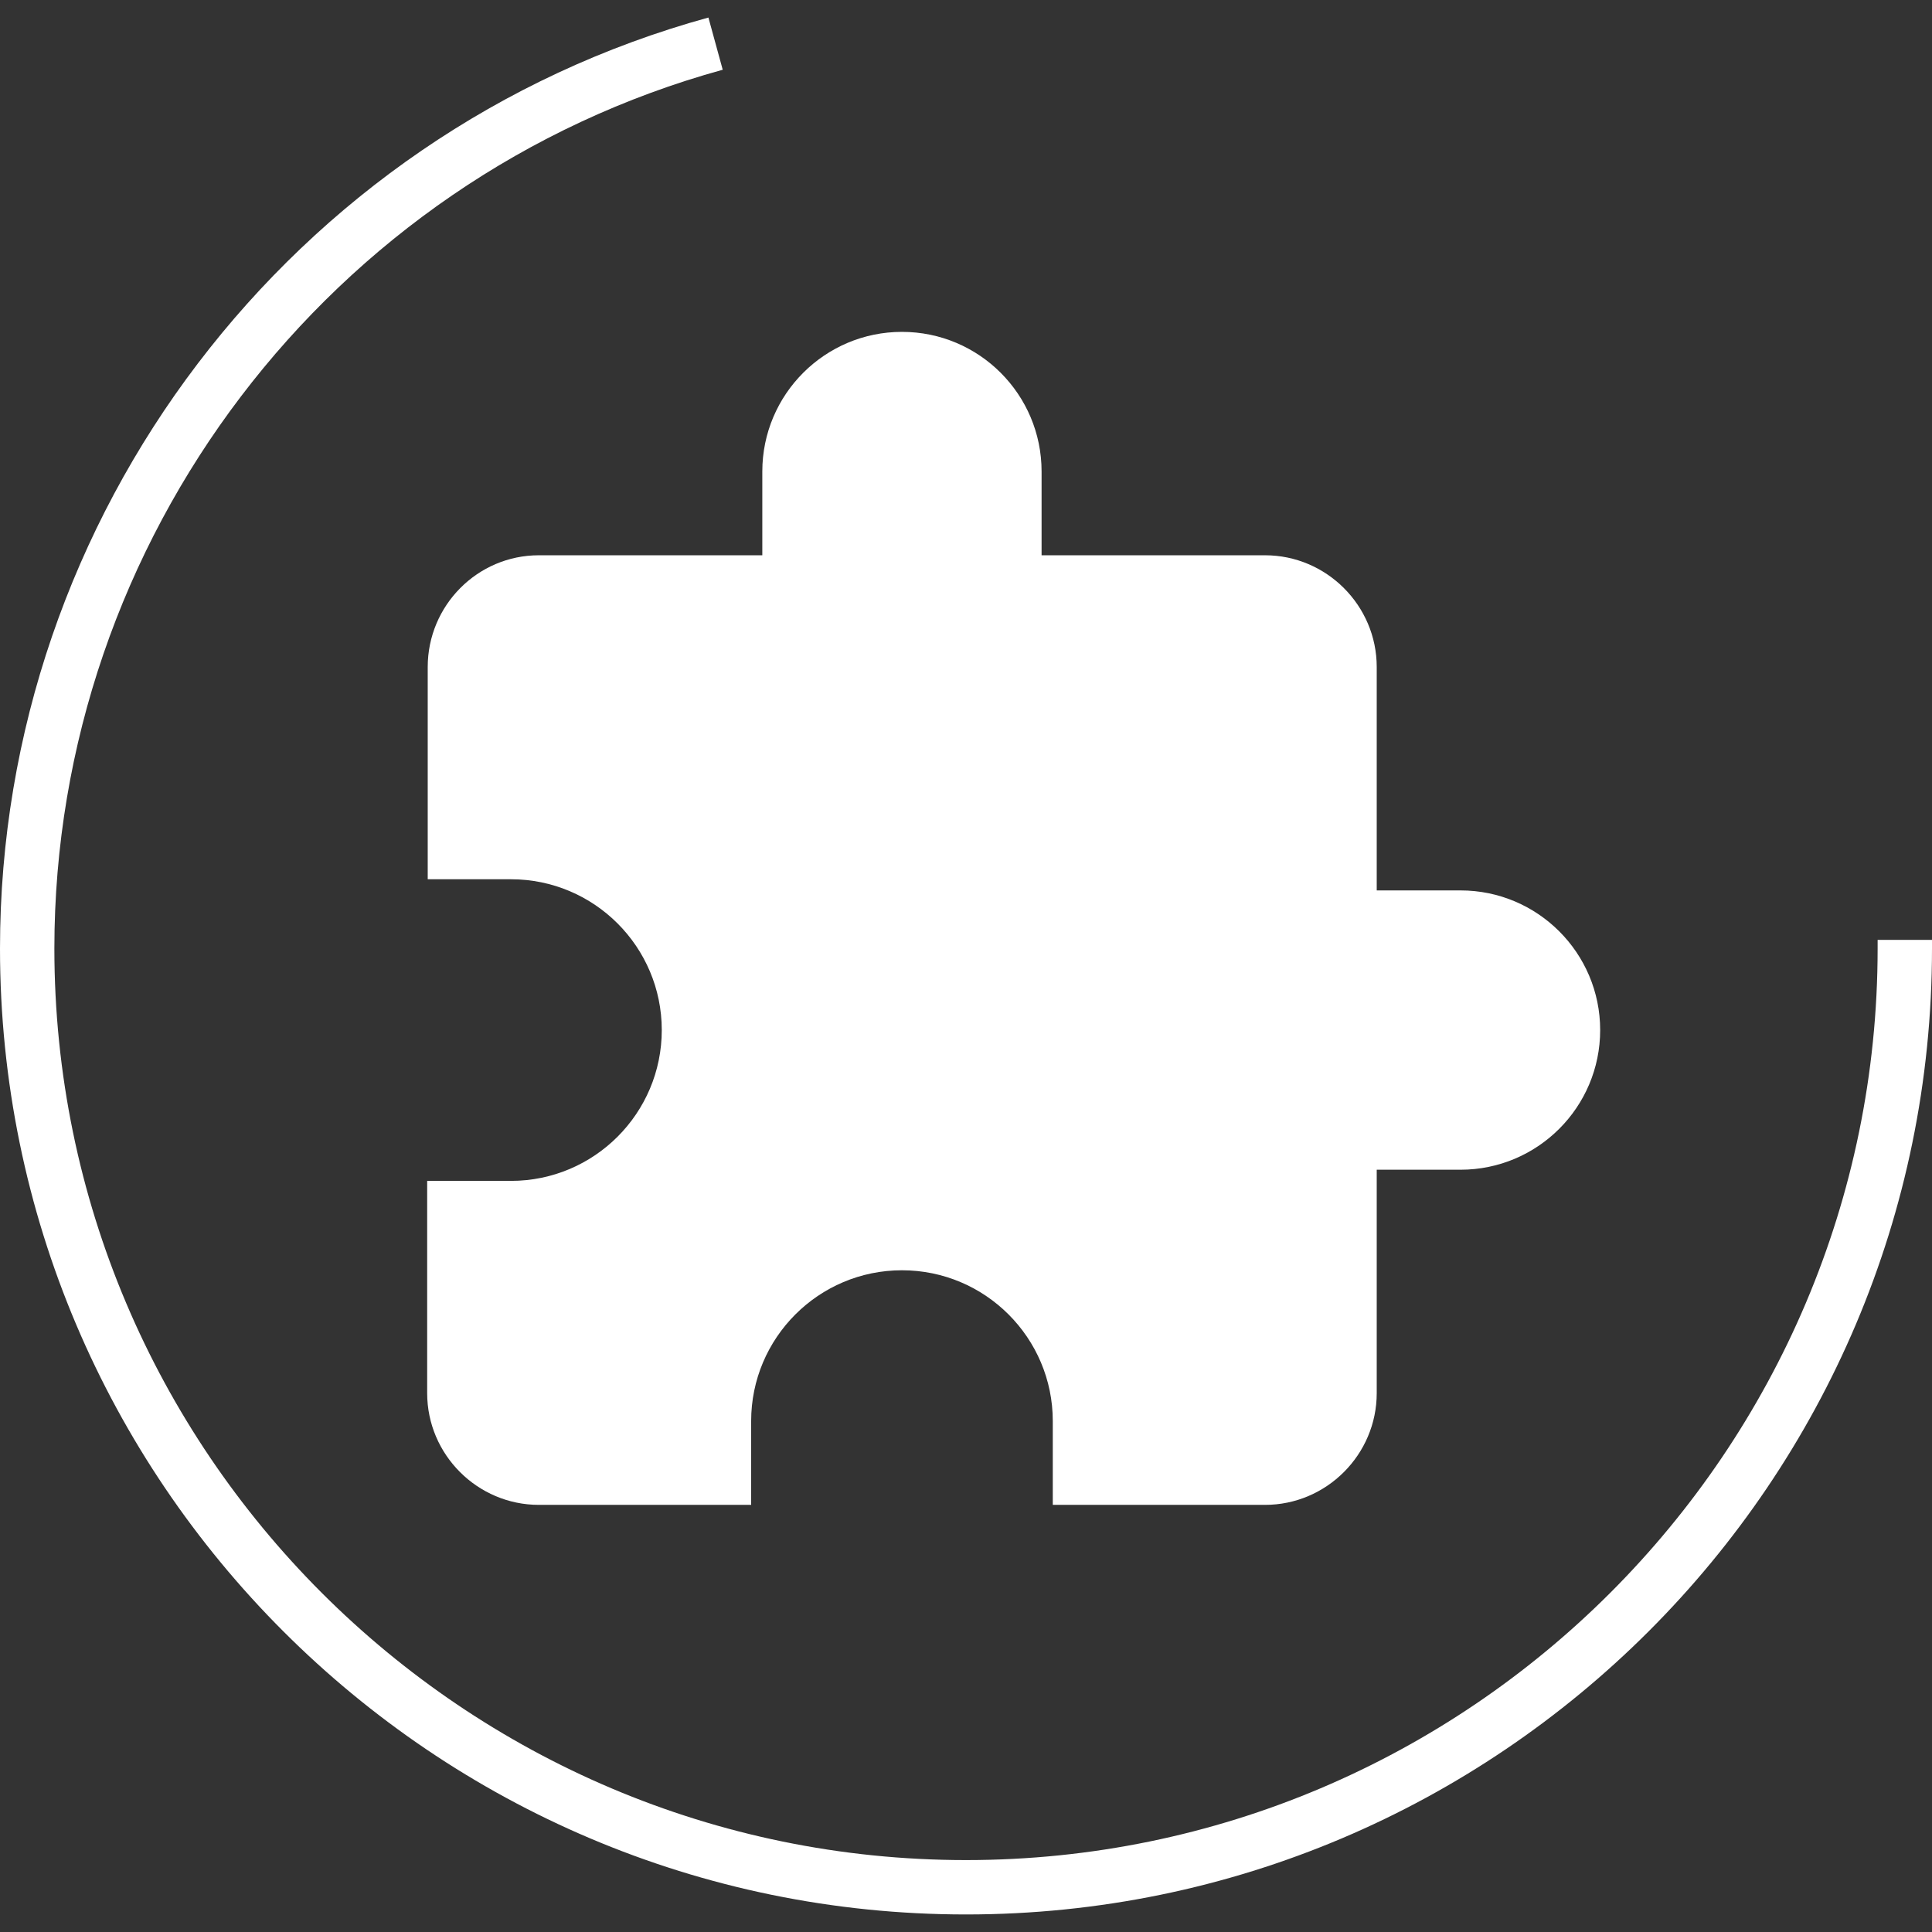 <?xml version="1.0" encoding="UTF-8"?> <svg xmlns="http://www.w3.org/2000/svg" width="49" height="49" viewBox="0 0 49 49" fill="none"><rect x="0" y="0" width="49" height="49" fill="#333333" stroke="none"/><g clip-path="url(#clip0_47_3443)"><path d="M24.5 48.555C10.989 48.555 0 37.567 0 24.055C0 13.067 7.386 3.357 17.967 0.445L18.33 1.769C8.348 4.519 1.379 13.684 1.379 24.055C1.379 36.804 11.751 47.176 24.5 47.176C37.249 47.176 47.621 36.804 47.621 24.055V23.837H49V24.055C49 37.567 38.011 48.555 24.5 48.555Z" fill="white"></path><g clip-path="url(#clip1_47_3443)"><path d="M37.042 22.583H34.917V16.917C34.917 15.358 33.642 14.083 32.084 14.083H26.417V11.958C26.417 10.003 24.831 8.417 22.876 8.417C20.921 8.417 19.334 10.003 19.334 11.958V14.083H13.667C12.109 14.083 10.848 15.358 10.848 16.917V22.3H12.959C15.07 22.3 16.784 24.014 16.784 26.125C16.784 28.236 15.07 29.95 12.959 29.95H10.834V35.333C10.834 36.892 12.109 38.167 13.667 38.167H19.051V36.042C19.051 33.931 20.765 32.217 22.876 32.217C24.986 32.217 26.701 33.931 26.701 36.042V38.167H32.084C33.642 38.167 34.917 36.892 34.917 35.333V29.667H37.042C38.997 29.667 40.584 28.08 40.584 26.125C40.584 24.17 38.997 22.583 37.042 22.583Z" fill="white"></path></g></g><defs><clipPath id="clip0_47_3443"><rect width="49" height="49" fill="white"></rect></clipPath><clipPath id="clip1_47_3443"><rect width="34" height="34" fill="white" transform="translate(8 7)"></rect></clipPath></defs></svg> 